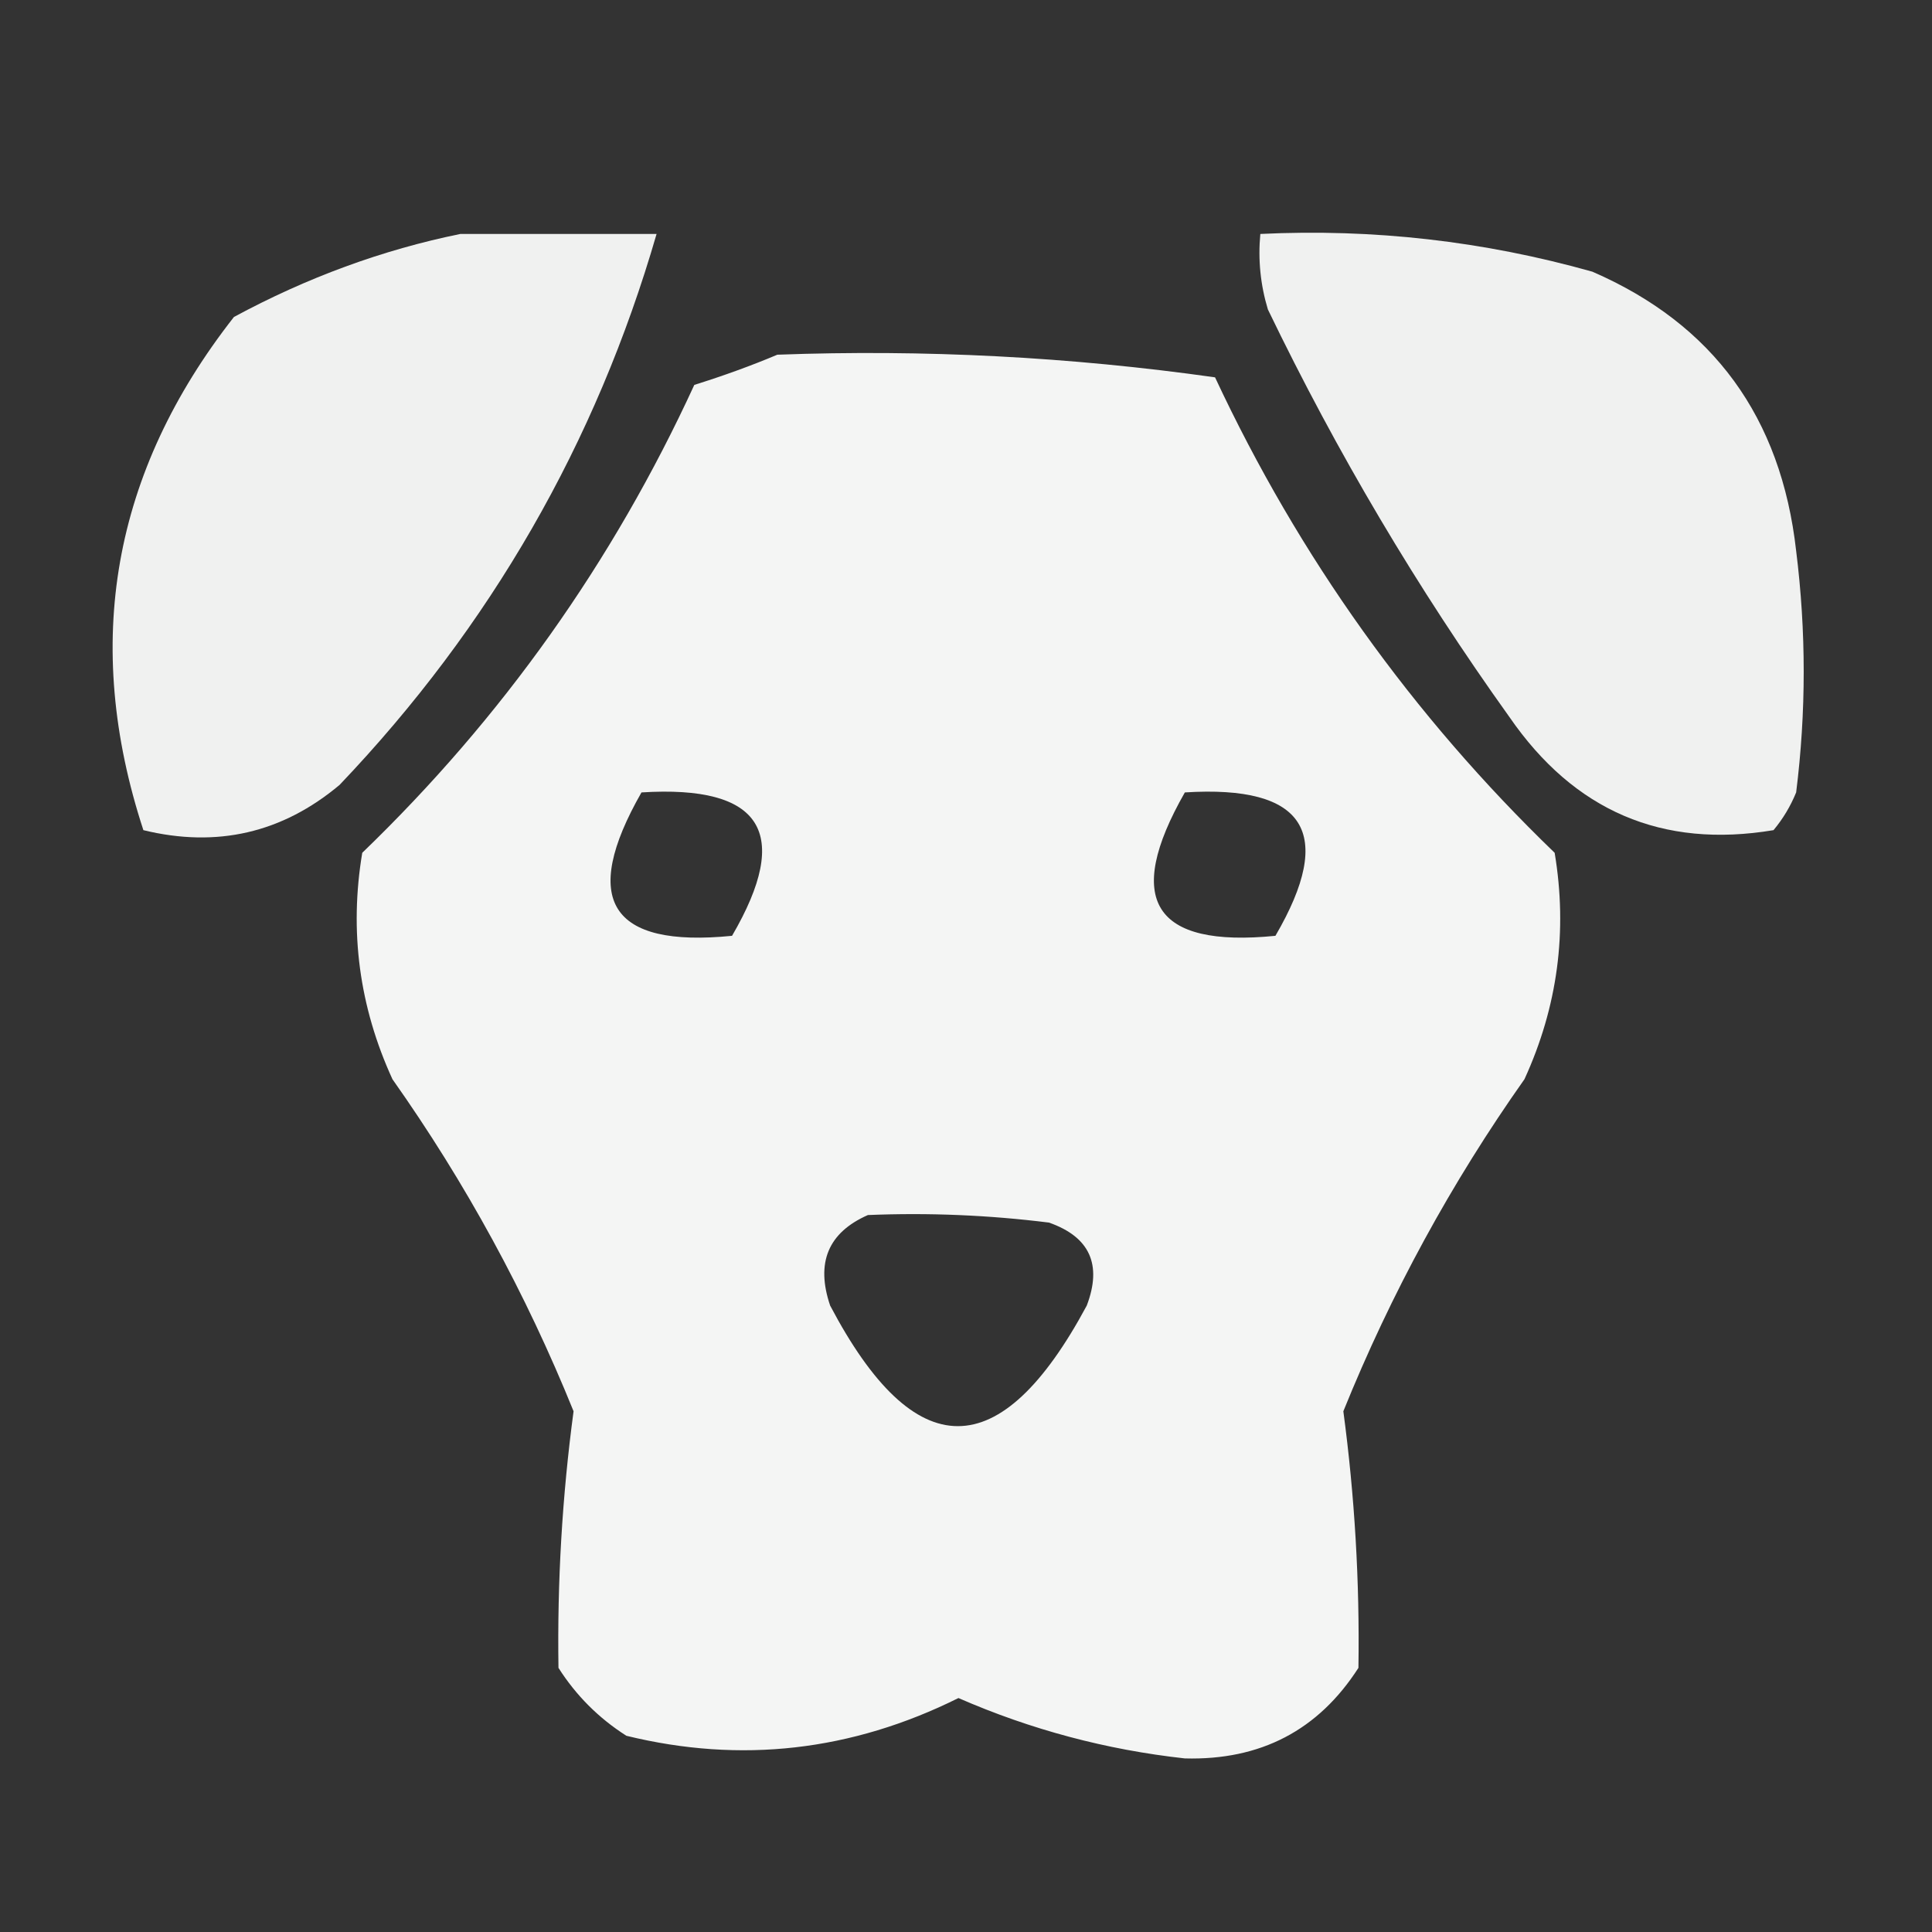 <svg xmlns="http://www.w3.org/2000/svg" xmlns:xlink="http://www.w3.org/1999/xlink" width="128px" height="128px" style="shape-rendering:geometricPrecision; text-rendering:geometricPrecision; image-rendering:optimizeQuality; fill-rule:evenodd; clip-rule:evenodd"><rect width="100%" height="100%" fill="#333333" stroke="none"/><g><path style="opacity:0.93" fill="#fefffe" d="M 30.5,15.5 C 34.833,15.5 39.167,15.5 43.5,15.5C 39.492,29.345 32.492,41.512 22.5,52C 18.702,55.186 14.368,56.186 9.5,55C 5.442,42.614 7.442,31.281 15.5,21C 20.34,18.386 25.34,16.553 30.5,15.5 Z"></path></g><g><path style="opacity:0.929" fill="#fefffe" d="M 83.5,15.5 C 90.973,15.139 98.306,15.972 105.5,18C 113.505,21.477 118.005,27.643 119,36.5C 119.667,41.833 119.667,47.167 119,52.5C 118.626,53.416 118.126,54.25 117.5,55C 110.127,56.233 104.294,53.733 100,47.5C 93.911,38.995 88.578,29.995 84,20.5C 83.507,18.866 83.34,17.199 83.5,15.5 Z"></path></g><g><path style="opacity:0.949" fill="#fefffe" d="M 51.5,23.5 C 61.224,23.141 70.891,23.641 80.5,25C 86.06,36.892 93.56,47.392 103,56.5C 103.867,61.697 103.2,66.697 101,71.5C 96.163,78.347 92.163,85.68 89,93.5C 89.752,99.114 90.086,104.78 90,110.5C 87.346,114.634 83.512,116.634 78.5,116.5C 73.288,115.925 68.288,114.591 63.5,112.5C 56.42,116.02 49.087,116.854 41.5,115C 39.667,113.833 38.167,112.333 37,110.5C 36.914,104.78 37.248,99.114 38,93.5C 34.837,85.68 30.837,78.347 26,71.5C 23.8,66.697 23.133,61.697 24,56.5C 33.276,47.556 40.609,37.222 46,25.5C 47.948,24.891 49.782,24.224 51.5,23.5 Z M 42.5,52.5 C 50.486,51.998 52.486,55.165 48.5,62C 40.424,62.805 38.424,59.638 42.5,52.5 Z M 78.5,52.5 C 86.486,51.998 88.486,55.165 84.5,62C 76.424,62.805 74.424,59.638 78.5,52.5 Z M 57.5,80.5 C 61.514,80.335 65.514,80.501 69.5,81C 72.2,81.949 73.033,83.782 72,86.5C 66.279,97.148 60.612,97.148 55,86.5C 54.034,83.66 54.867,81.66 57.5,80.5 Z"></path></g></svg>